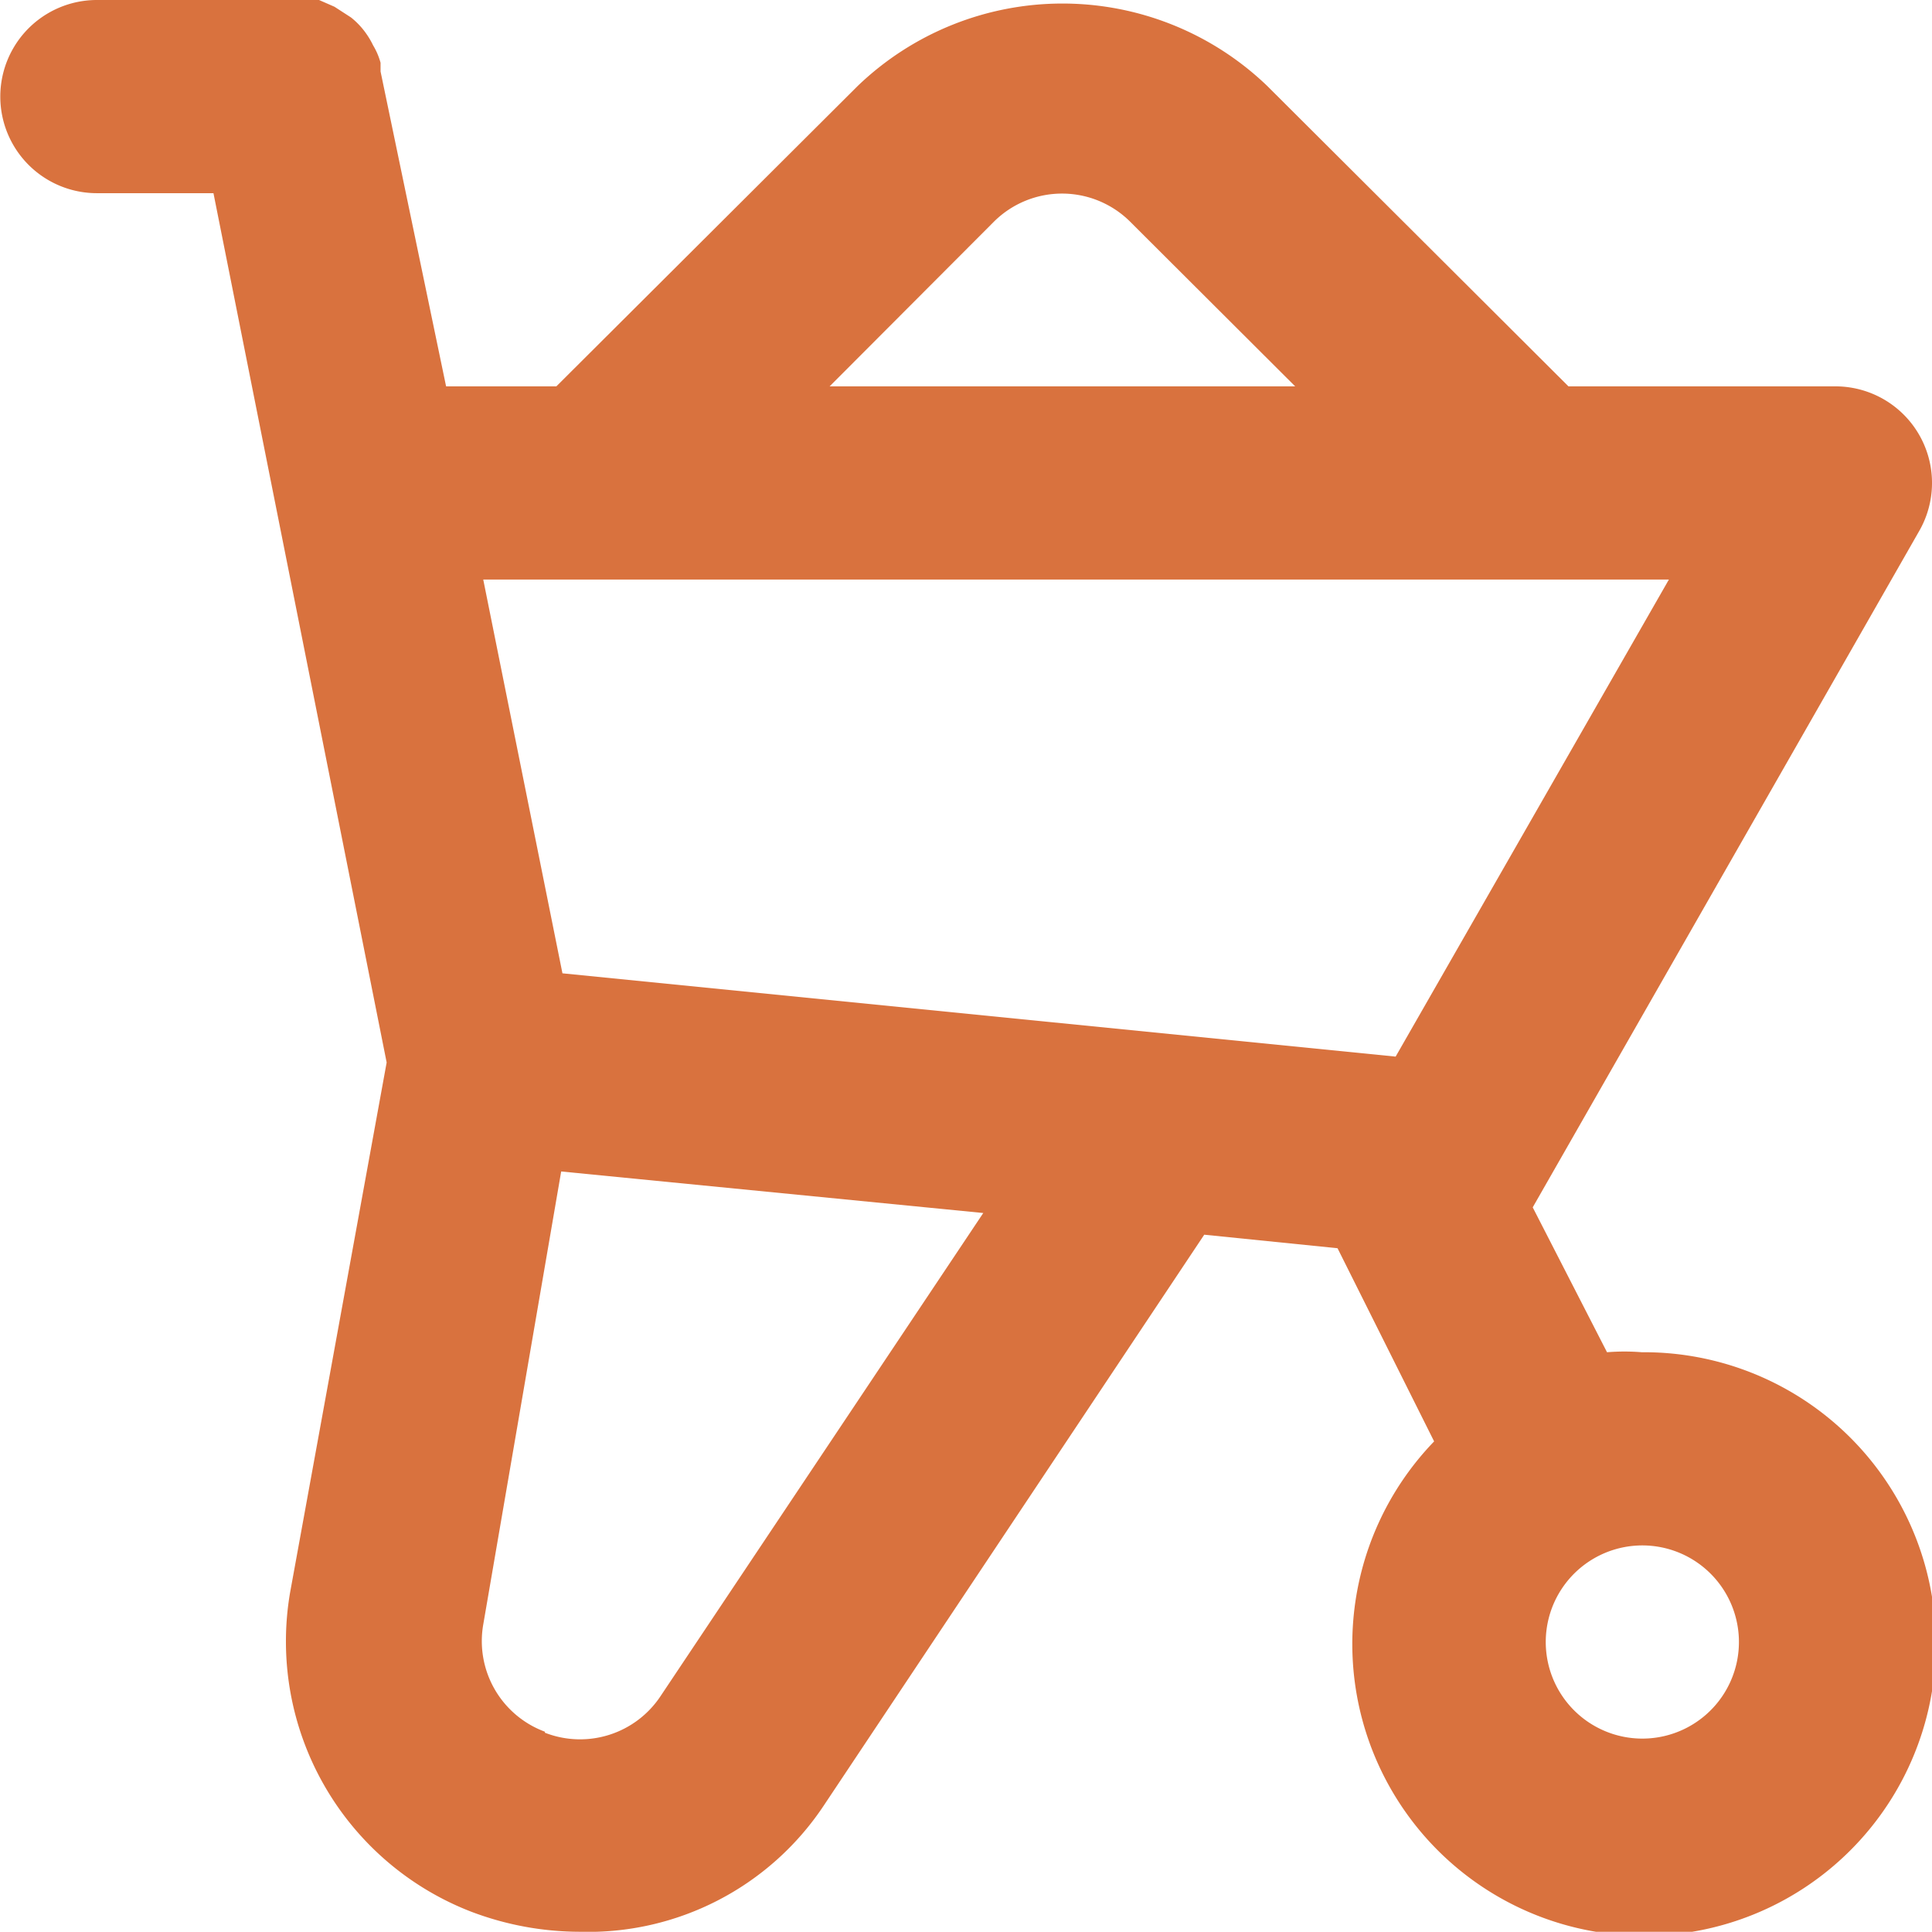 <svg xmlns="http://www.w3.org/2000/svg" width="26.003" height="26" viewBox="0 0 26.003 26">
  <path id="uil_wheel-barrow" d="M3.3,2h2.99l.208.091.221.143a1.039,1.039,0,0,1,.169.169,1.113,1.113,0,0,1,.13.208.919.919,0,0,1,.1.234v.117L8,7.2H9.484l4.056-4.043a3.978,3.978,0,0,1,5.512,0L23.106,7.2h3.588a1.3,1.3,0,0,1,1.131,1.95l-5.2,9.1,1,1.95a2.87,2.87,0,0,1,.468,0,3.927,3.927,0,1,1-2.795,1.2l-1.3-2.6-1.794-.182L13.084,26.3A3.809,3.809,0,0,1,9.8,28a4.133,4.133,0,0,1-1.469-.273A3.9,3.9,0,0,1,5.9,23.436L7.2,16.3,4.869,4.6H3.3A1.3,1.3,0,0,1,3.3,2Zm20.8,23.4a1.3,1.3,0,1,0-.919-.381A1.3,1.3,0,0,0,24.094,25.4ZM17.2,4.977a1.3,1.3,0,0,0-1.82,0L13.162,7.2h6.266ZM20.78,16.221,24.458,9.8H8.5l1.066,5.3ZM9.328,25.32a1.3,1.3,0,0,0,1.56-.494l4.342-6.5-5.681-.559L8.5,23.865a1.3,1.3,0,0,0,.832,1.443Z" transform="translate(-1.996 -2)" fill="#d9723e"/>
</svg>
